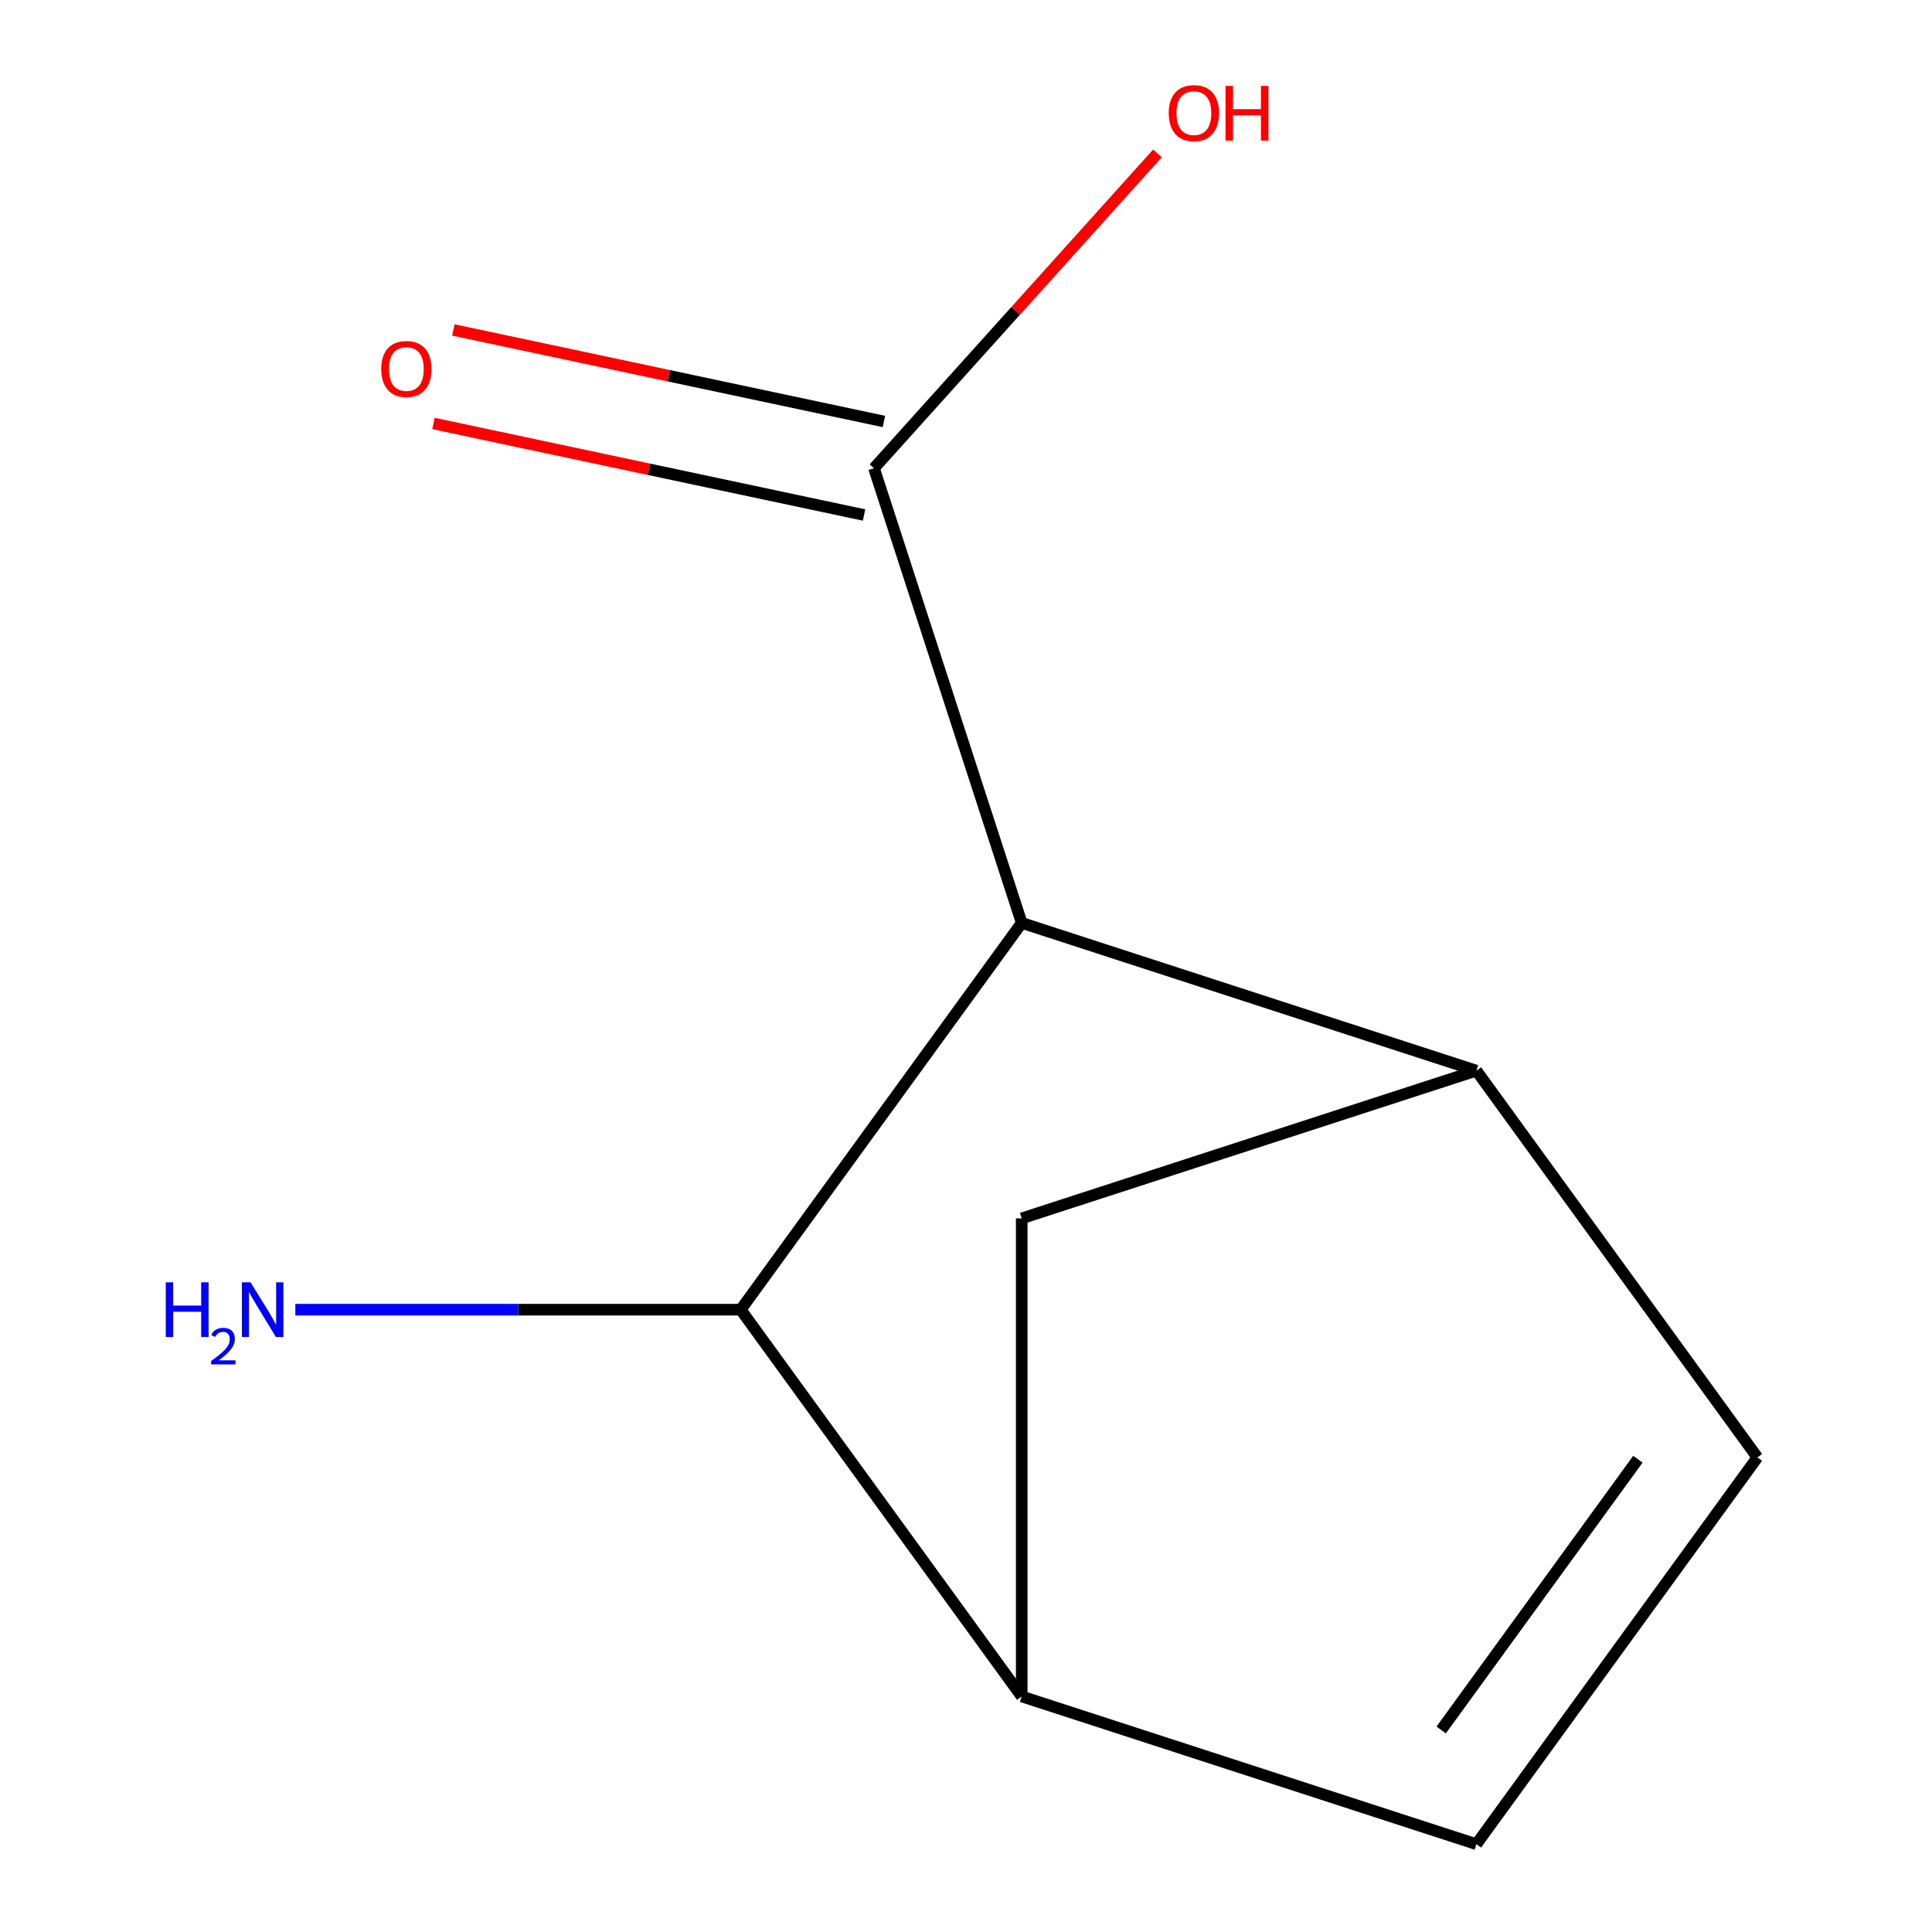 <?xml version='1.0' encoding='iso-8859-1'?>
<svg version='1.1' baseProfile='full'
              xmlns='http://www.w3.org/2000/svg'
                      xmlns:rdkit='http://www.rdkit.org/xml'
                      xmlns:xlink='http://www.w3.org/1999/xlink'
                  xml:space='preserve'
width='1000px' height='1000px' viewBox='0 0 1000 1000'>
<!-- END OF HEADER -->
<rect style='opacity:1.0;fill:#FFFFFF;stroke:none' width='1000' height='1000' x='0' y='0'> </rect>
<path class='bond-0' d='M 528.839,477.699 L 764.177,554.165' style='fill:none;fill-rule:evenodd;stroke:#000000;stroke-width:6px;stroke-linecap:butt;stroke-linejoin:miter;stroke-opacity:1' />
<path class='bond-1' d='M 528.839,477.699 L 383.392,677.889' style='fill:none;fill-rule:evenodd;stroke:#000000;stroke-width:6px;stroke-linecap:butt;stroke-linejoin:miter;stroke-opacity:1' />
<path class='bond-3' d='M 528.839,477.699 L 452.373,242.361' style='fill:none;fill-rule:evenodd;stroke:#000000;stroke-width:6px;stroke-linecap:butt;stroke-linejoin:miter;stroke-opacity:1' />
<path class='bond-4' d='M 764.177,554.165 L 909.623,754.355' style='fill:none;fill-rule:evenodd;stroke:#000000;stroke-width:6px;stroke-linecap:butt;stroke-linejoin:miter;stroke-opacity:1' />
<path class='bond-6' d='M 764.177,554.165 L 528.839,630.63' style='fill:none;fill-rule:evenodd;stroke:#000000;stroke-width:6px;stroke-linecap:butt;stroke-linejoin:miter;stroke-opacity:1' />
<path class='bond-2' d='M 383.392,677.889 L 528.839,878.08' style='fill:none;fill-rule:evenodd;stroke:#000000;stroke-width:6px;stroke-linecap:butt;stroke-linejoin:miter;stroke-opacity:1' />
<path class='bond-8' d='M 383.392,677.889 L 268.13,677.889' style='fill:none;fill-rule:evenodd;stroke:#000000;stroke-width:6px;stroke-linecap:butt;stroke-linejoin:miter;stroke-opacity:1' />
<path class='bond-8' d='M 268.13,677.889 L 152.869,677.889' style='fill:none;fill-rule:evenodd;stroke:#0000FF;stroke-width:6px;stroke-linecap:butt;stroke-linejoin:miter;stroke-opacity:1' />
<path class='bond-5' d='M 528.839,878.08 L 764.177,954.545' style='fill:none;fill-rule:evenodd;stroke:#000000;stroke-width:6px;stroke-linecap:butt;stroke-linejoin:miter;stroke-opacity:1' />
<path class='bond-10' d='M 528.839,878.08 L 528.839,630.63' style='fill:none;fill-rule:evenodd;stroke:#000000;stroke-width:6px;stroke-linecap:butt;stroke-linejoin:miter;stroke-opacity:1' />
<path class='bond-7' d='M 457.517,218.156 L 346.09,194.472' style='fill:none;fill-rule:evenodd;stroke:#000000;stroke-width:6px;stroke-linecap:butt;stroke-linejoin:miter;stroke-opacity:1' />
<path class='bond-7' d='M 346.09,194.472 L 234.662,170.787' style='fill:none;fill-rule:evenodd;stroke:#FF0000;stroke-width:6px;stroke-linecap:butt;stroke-linejoin:miter;stroke-opacity:1' />
<path class='bond-7' d='M 447.228,266.565 L 335.8,242.88' style='fill:none;fill-rule:evenodd;stroke:#000000;stroke-width:6px;stroke-linecap:butt;stroke-linejoin:miter;stroke-opacity:1' />
<path class='bond-7' d='M 335.8,242.88 L 224.372,219.195' style='fill:none;fill-rule:evenodd;stroke:#FF0000;stroke-width:6px;stroke-linecap:butt;stroke-linejoin:miter;stroke-opacity:1' />
<path class='bond-9' d='M 452.373,242.361 L 525.73,160.888' style='fill:none;fill-rule:evenodd;stroke:#000000;stroke-width:6px;stroke-linecap:butt;stroke-linejoin:miter;stroke-opacity:1' />
<path class='bond-9' d='M 525.73,160.888 L 599.088,79.416' style='fill:none;fill-rule:evenodd;stroke:#FF0000;stroke-width:6px;stroke-linecap:butt;stroke-linejoin:miter;stroke-opacity:1' />
<path class='bond-11' d='M 909.623,754.355 L 764.177,954.545' style='fill:none;fill-rule:evenodd;stroke:#000000;stroke-width:6px;stroke-linecap:butt;stroke-linejoin:miter;stroke-opacity:1' />
<path class='bond-11' d='M 847.768,755.294 L 745.955,895.428' style='fill:none;fill-rule:evenodd;stroke:#000000;stroke-width:6px;stroke-linecap:butt;stroke-linejoin:miter;stroke-opacity:1' />
<path  class='atom-8' d='M 197.331 190.993
Q 197.331 184.193, 200.691 180.393
Q 204.051 176.593, 210.331 176.593
Q 216.611 176.593, 219.971 180.393
Q 223.331 184.193, 223.331 190.993
Q 223.331 197.873, 219.931 201.793
Q 216.531 205.673, 210.331 205.673
Q 204.091 205.673, 200.691 201.793
Q 197.331 197.913, 197.331 190.993
M 210.331 202.473
Q 214.651 202.473, 216.971 199.593
Q 219.331 196.673, 219.331 190.993
Q 219.331 185.433, 216.971 182.633
Q 214.651 179.793, 210.331 179.793
Q 206.011 179.793, 203.651 182.593
Q 201.331 185.393, 201.331 190.993
Q 201.331 196.713, 203.651 199.593
Q 206.011 202.473, 210.331 202.473
' fill='#FF0000'/>
<path  class='atom-9' d='M 85.81 663.729
L 89.65 663.729
L 89.65 675.769
L 104.13 675.769
L 104.13 663.729
L 107.97 663.729
L 107.97 692.049
L 104.13 692.049
L 104.13 678.969
L 89.65 678.969
L 89.65 692.049
L 85.81 692.049
L 85.81 663.729
' fill='#0000FF'/>
<path  class='atom-9' d='M 109.343 691.055
Q 110.029 689.287, 111.666 688.31
Q 113.303 687.307, 115.573 687.307
Q 118.398 687.307, 119.982 688.838
Q 121.566 690.369, 121.566 693.088
Q 121.566 695.86, 119.507 698.447
Q 117.474 701.035, 113.25 704.097
L 121.883 704.097
L 121.883 706.209
L 109.29 706.209
L 109.29 704.44
Q 112.775 701.959, 114.834 700.111
Q 116.919 698.263, 117.923 696.599
Q 118.926 694.936, 118.926 693.22
Q 118.926 691.425, 118.028 690.422
Q 117.131 689.419, 115.573 689.419
Q 114.068 689.419, 113.065 690.026
Q 112.062 690.633, 111.349 691.979
L 109.343 691.055
' fill='#0000FF'/>
<path  class='atom-9' d='M 129.683 663.729
L 138.963 678.729
Q 139.883 680.209, 141.363 682.889
Q 142.843 685.569, 142.923 685.729
L 142.923 663.729
L 146.683 663.729
L 146.683 692.049
L 142.803 692.049
L 132.843 675.649
Q 131.683 673.729, 130.443 671.529
Q 129.243 669.329, 128.883 668.649
L 128.883 692.049
L 125.203 692.049
L 125.203 663.729
L 129.683 663.729
' fill='#0000FF'/>
<path  class='atom-10' d='M 604.948 58.55
Q 604.948 51.75, 608.308 47.95
Q 611.668 44.15, 617.948 44.15
Q 624.228 44.15, 627.588 47.95
Q 630.948 51.75, 630.948 58.55
Q 630.948 65.43, 627.548 69.35
Q 624.148 73.23, 617.948 73.23
Q 611.708 73.23, 608.308 69.35
Q 604.948 65.47, 604.948 58.55
M 617.948 70.03
Q 622.268 70.03, 624.588 67.15
Q 626.948 64.23, 626.948 58.55
Q 626.948 52.99, 624.588 50.19
Q 622.268 47.35, 617.948 47.35
Q 613.628 47.35, 611.268 50.15
Q 608.948 52.95, 608.948 58.55
Q 608.948 64.27, 611.268 67.15
Q 613.628 70.03, 617.948 70.03
' fill='#FF0000'/>
<path  class='atom-10' d='M 634.348 44.47
L 638.188 44.47
L 638.188 56.51
L 652.668 56.51
L 652.668 44.47
L 656.508 44.47
L 656.508 72.79
L 652.668 72.79
L 652.668 59.71
L 638.188 59.71
L 638.188 72.79
L 634.348 72.79
L 634.348 44.47
' fill='#FF0000'/>
</svg>
